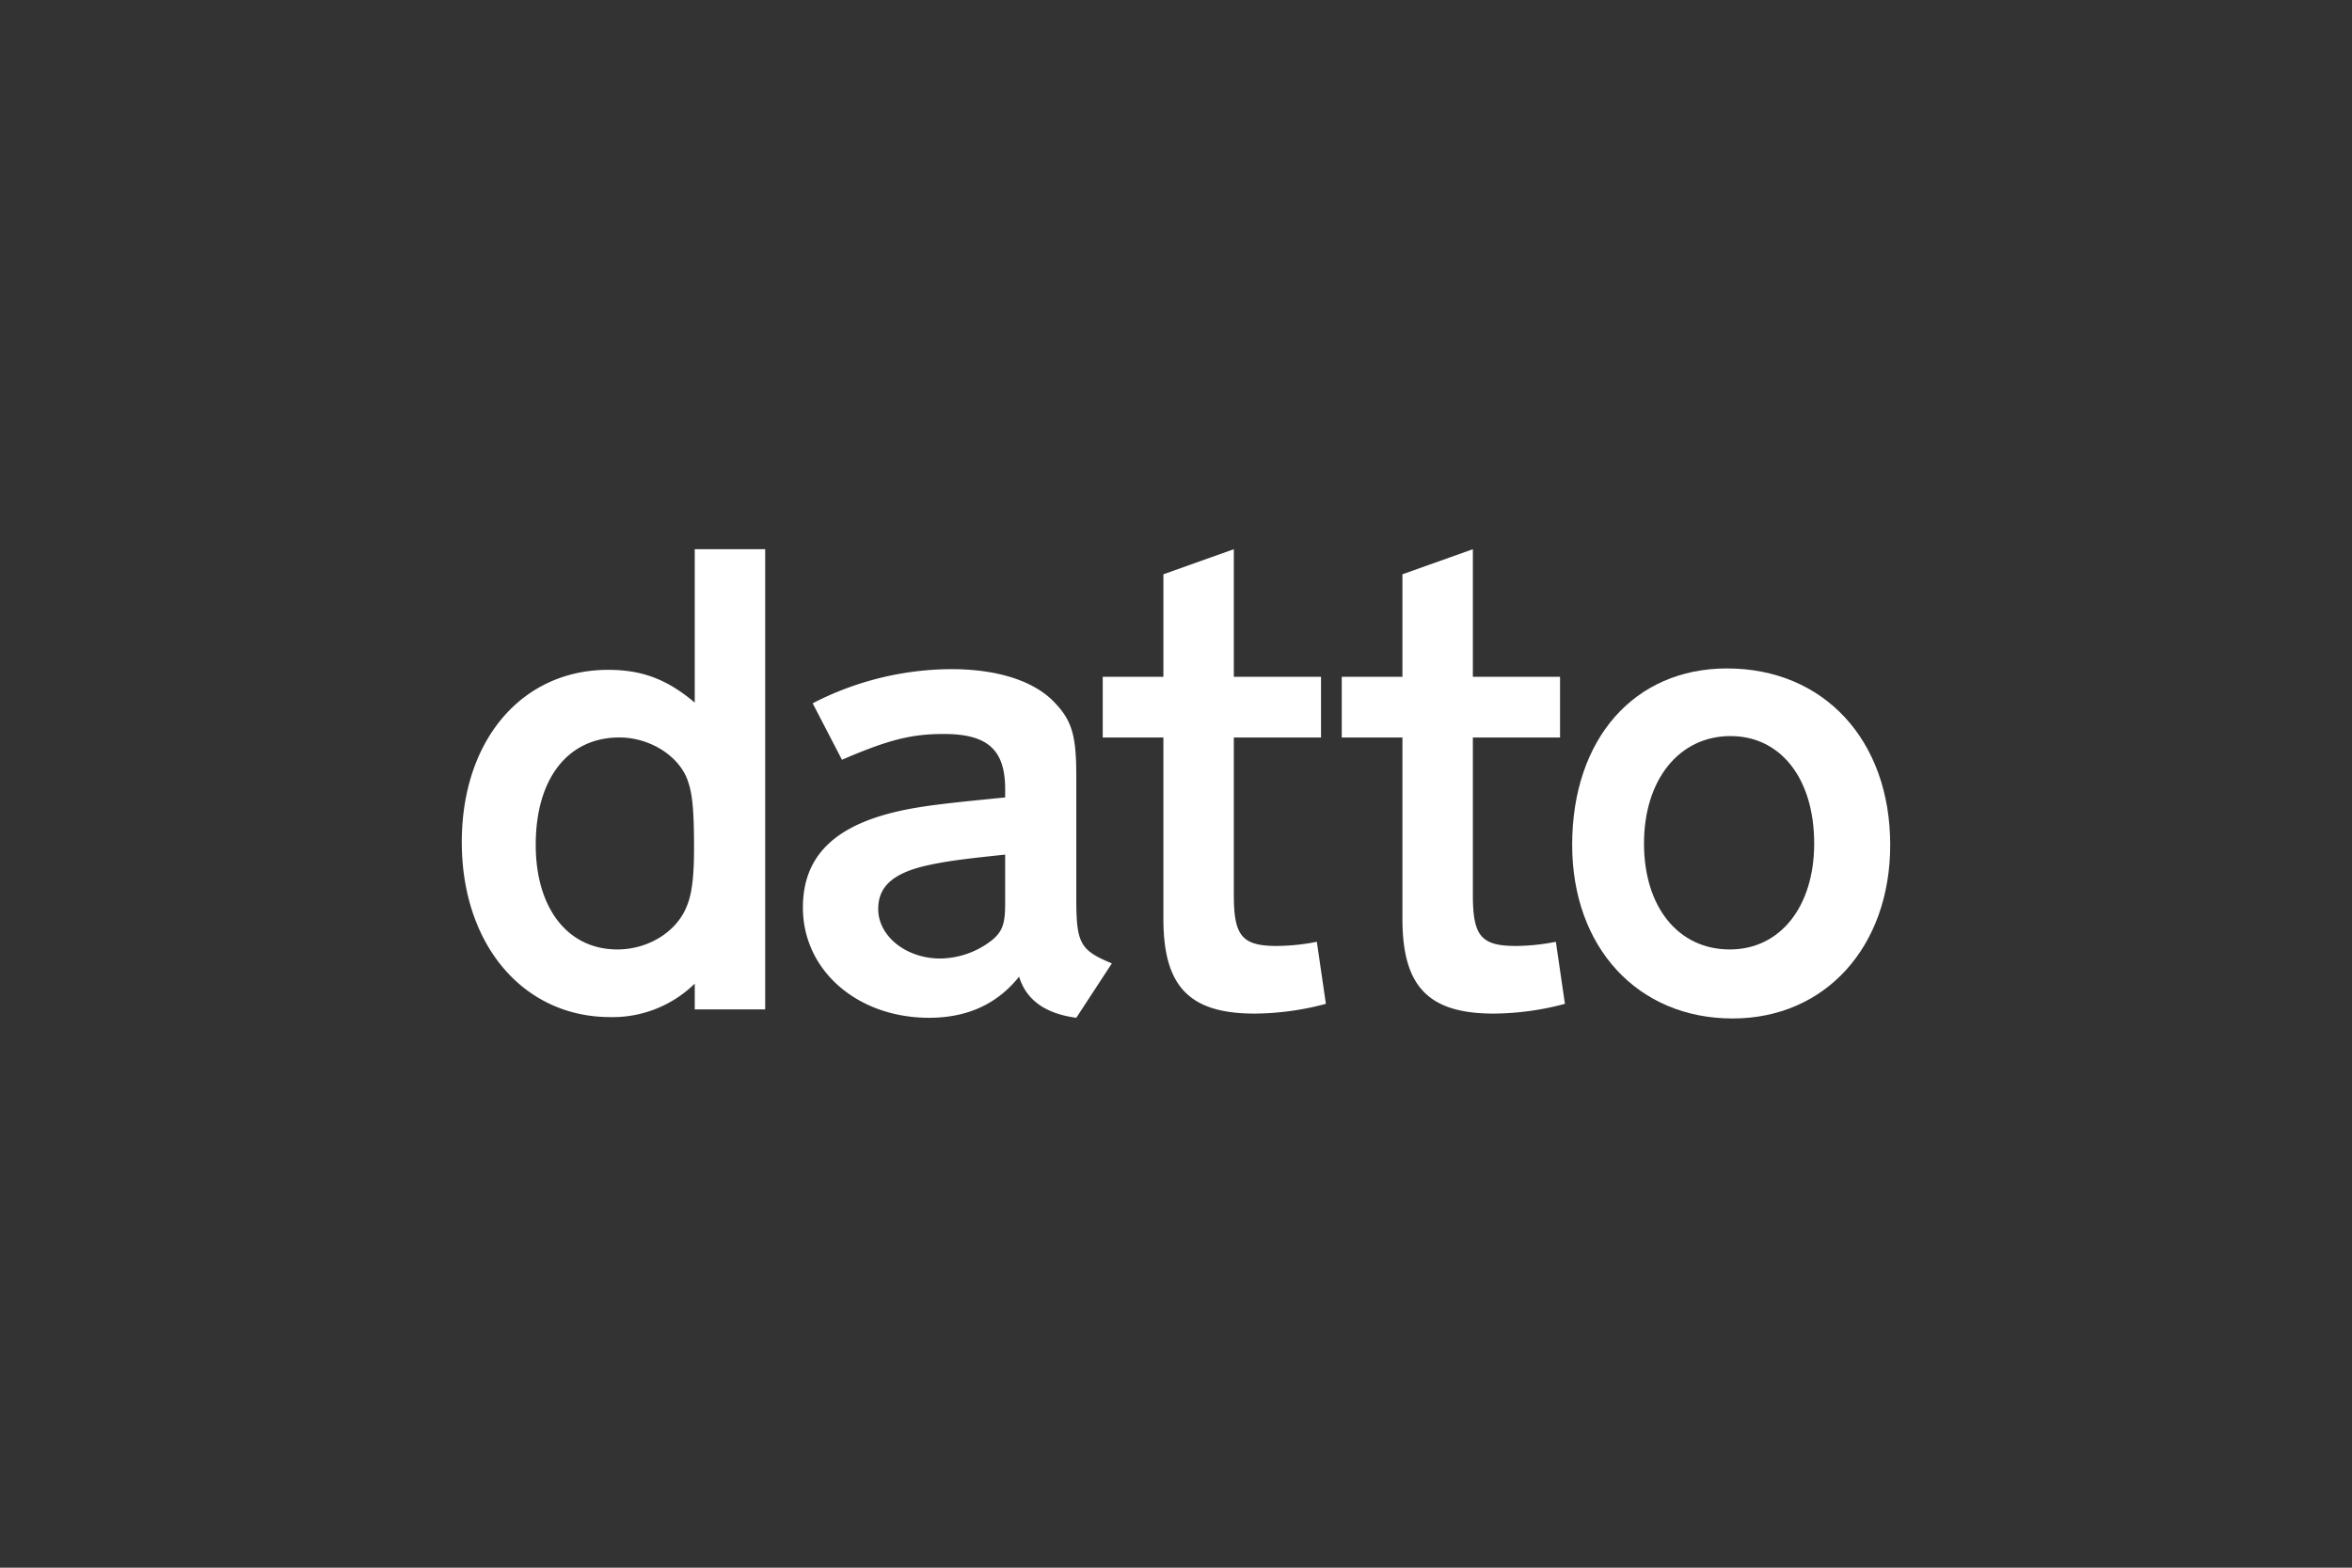 <svg xmlns="http://www.w3.org/2000/svg" xmlns:xlink="http://www.w3.org/1999/xlink" width="600" height="400" viewBox="0 0 600 400">
  <rect x="0" y="0" width="600" height="400" fill="#333333" stroke="none"/>
  <defs>
    <clipPath id="clip-path">
      <rect id="Rectangle_5390" data-name="Rectangle 5390" width="364.391" height="119.738" fill="none"/>
    </clipPath>
    <clipPath id="clip-Artboard_5">
      <rect width="600" height="400"/>
    </clipPath>
  </defs>
  <g id="Artboard_5" data-name="Artboard – 5" clip-path="url(#clip-Artboard_5)">
    <g id="Group_23121" data-name="Group 23121" transform="translate(117.805 140.131)">
      <g id="Group_23120" data-name="Group 23120" clip-path="url(#clip-path)">
        <path id="Path_11815" data-name="Path 11815" d="M59.425,0V39.142c-6.938-5.87-13.344-8.362-22.062-8.362C15.3,30.78,0,48.75,0,74.726c0,26.155,15.657,44.658,37.9,44.658a29.953,29.953,0,0,0,21.527-8.541v6.584H77.393V0ZM57.467,90.918c-2.491,6.582-9.785,11.206-17.791,11.206-12.632,0-20.816-10.5-20.816-26.687,0-16.9,8.183-27.4,21.348-27.4,8.006,0,15.657,4.983,17.615,11.564,1.066,3.2,1.423,7.65,1.423,16.725,0,7.117-.535,11.563-1.78,14.591" transform="translate(0 0)" fill="#fff"/>
        <path id="Path_11816" data-name="Path 11816" d="M155.351,88.465V57.327c0-10.141-1.067-14.055-5.514-18.68-5.16-5.516-14.591-8.54-26.333-8.54A77.625,77.625,0,0,0,88.1,38.825l7.474,14.41c11.921-5.157,17.79-6.583,25.974-6.583,11.033,0,15.479,3.914,15.657,13.522v2.669c-14.41,1.424-19.216,1.958-24.907,3.025-18.15,3.559-26.688,11.563-26.688,25.085,0,16.013,13.877,28.112,32.2,28.112,9.785,0,17.434-3.559,22.95-10.5,1.779,5.869,6.584,9.429,14.589,10.5l9.074-13.878c-8.184-3.381-9.074-5.159-9.074-16.723m-18.148,1.6c0,4.982-.713,6.938-3.2,9.072a21.8,21.8,0,0,1-13.344,4.806c-8.718,0-15.835-5.7-15.835-12.633,0-5.694,3.736-9.074,12.1-11.032,5.517-1.246,10.142-1.778,20.283-2.847Z" transform="translate(1.408 0.495)" fill="#fff"/>
        <path id="Path_11817" data-name="Path 11817" d="M194.3,88.247c0,10.5,2.138,12.986,11.034,12.986a54.519,54.519,0,0,0,10.141-1.065L217.788,116a71.852,71.852,0,0,1-18.148,2.489c-16.723,0-23.306-6.938-23.306-24.195V48.038H160.856V32.56h15.478V6.4L194.3,0V32.56h22.241V48.038H194.3Z" transform="translate(2.646 0)" fill="#fff"/>
        <path id="Path_11818" data-name="Path 11818" d="M254.293,88.247c0,10.5,2.138,12.986,11.033,12.986a54.529,54.529,0,0,0,10.142-1.065L277.777,116a71.844,71.844,0,0,1-18.147,2.489c-16.723,0-23.306-6.938-23.306-24.195V48.038H220.846V32.56h15.478V6.4L254.293,0V32.56h22.241V48.038H254.293Z" transform="translate(3.633 0)" fill="#fff"/>
        <path id="Path_11819" data-name="Path 11819" d="M318.175,29.932c-23.662,0-39.5,17.971-39.5,45.013,0,26.153,16.724,44.3,40.921,44.3,23.664,0,40.209-18.325,40.209-44.3,0-26.689-16.9-45.013-41.632-45.013m.71,71.7C305.721,101.632,297,90.779,297,74.59s8.9-27.4,22.062-27.4c12.81,0,21.352,10.854,21.352,27.4,0,16.189-8.719,27.043-21.53,27.043" transform="translate(4.584 0.492)" fill="#fff"/>
      </g>
    </g>
  </g>
</svg>
